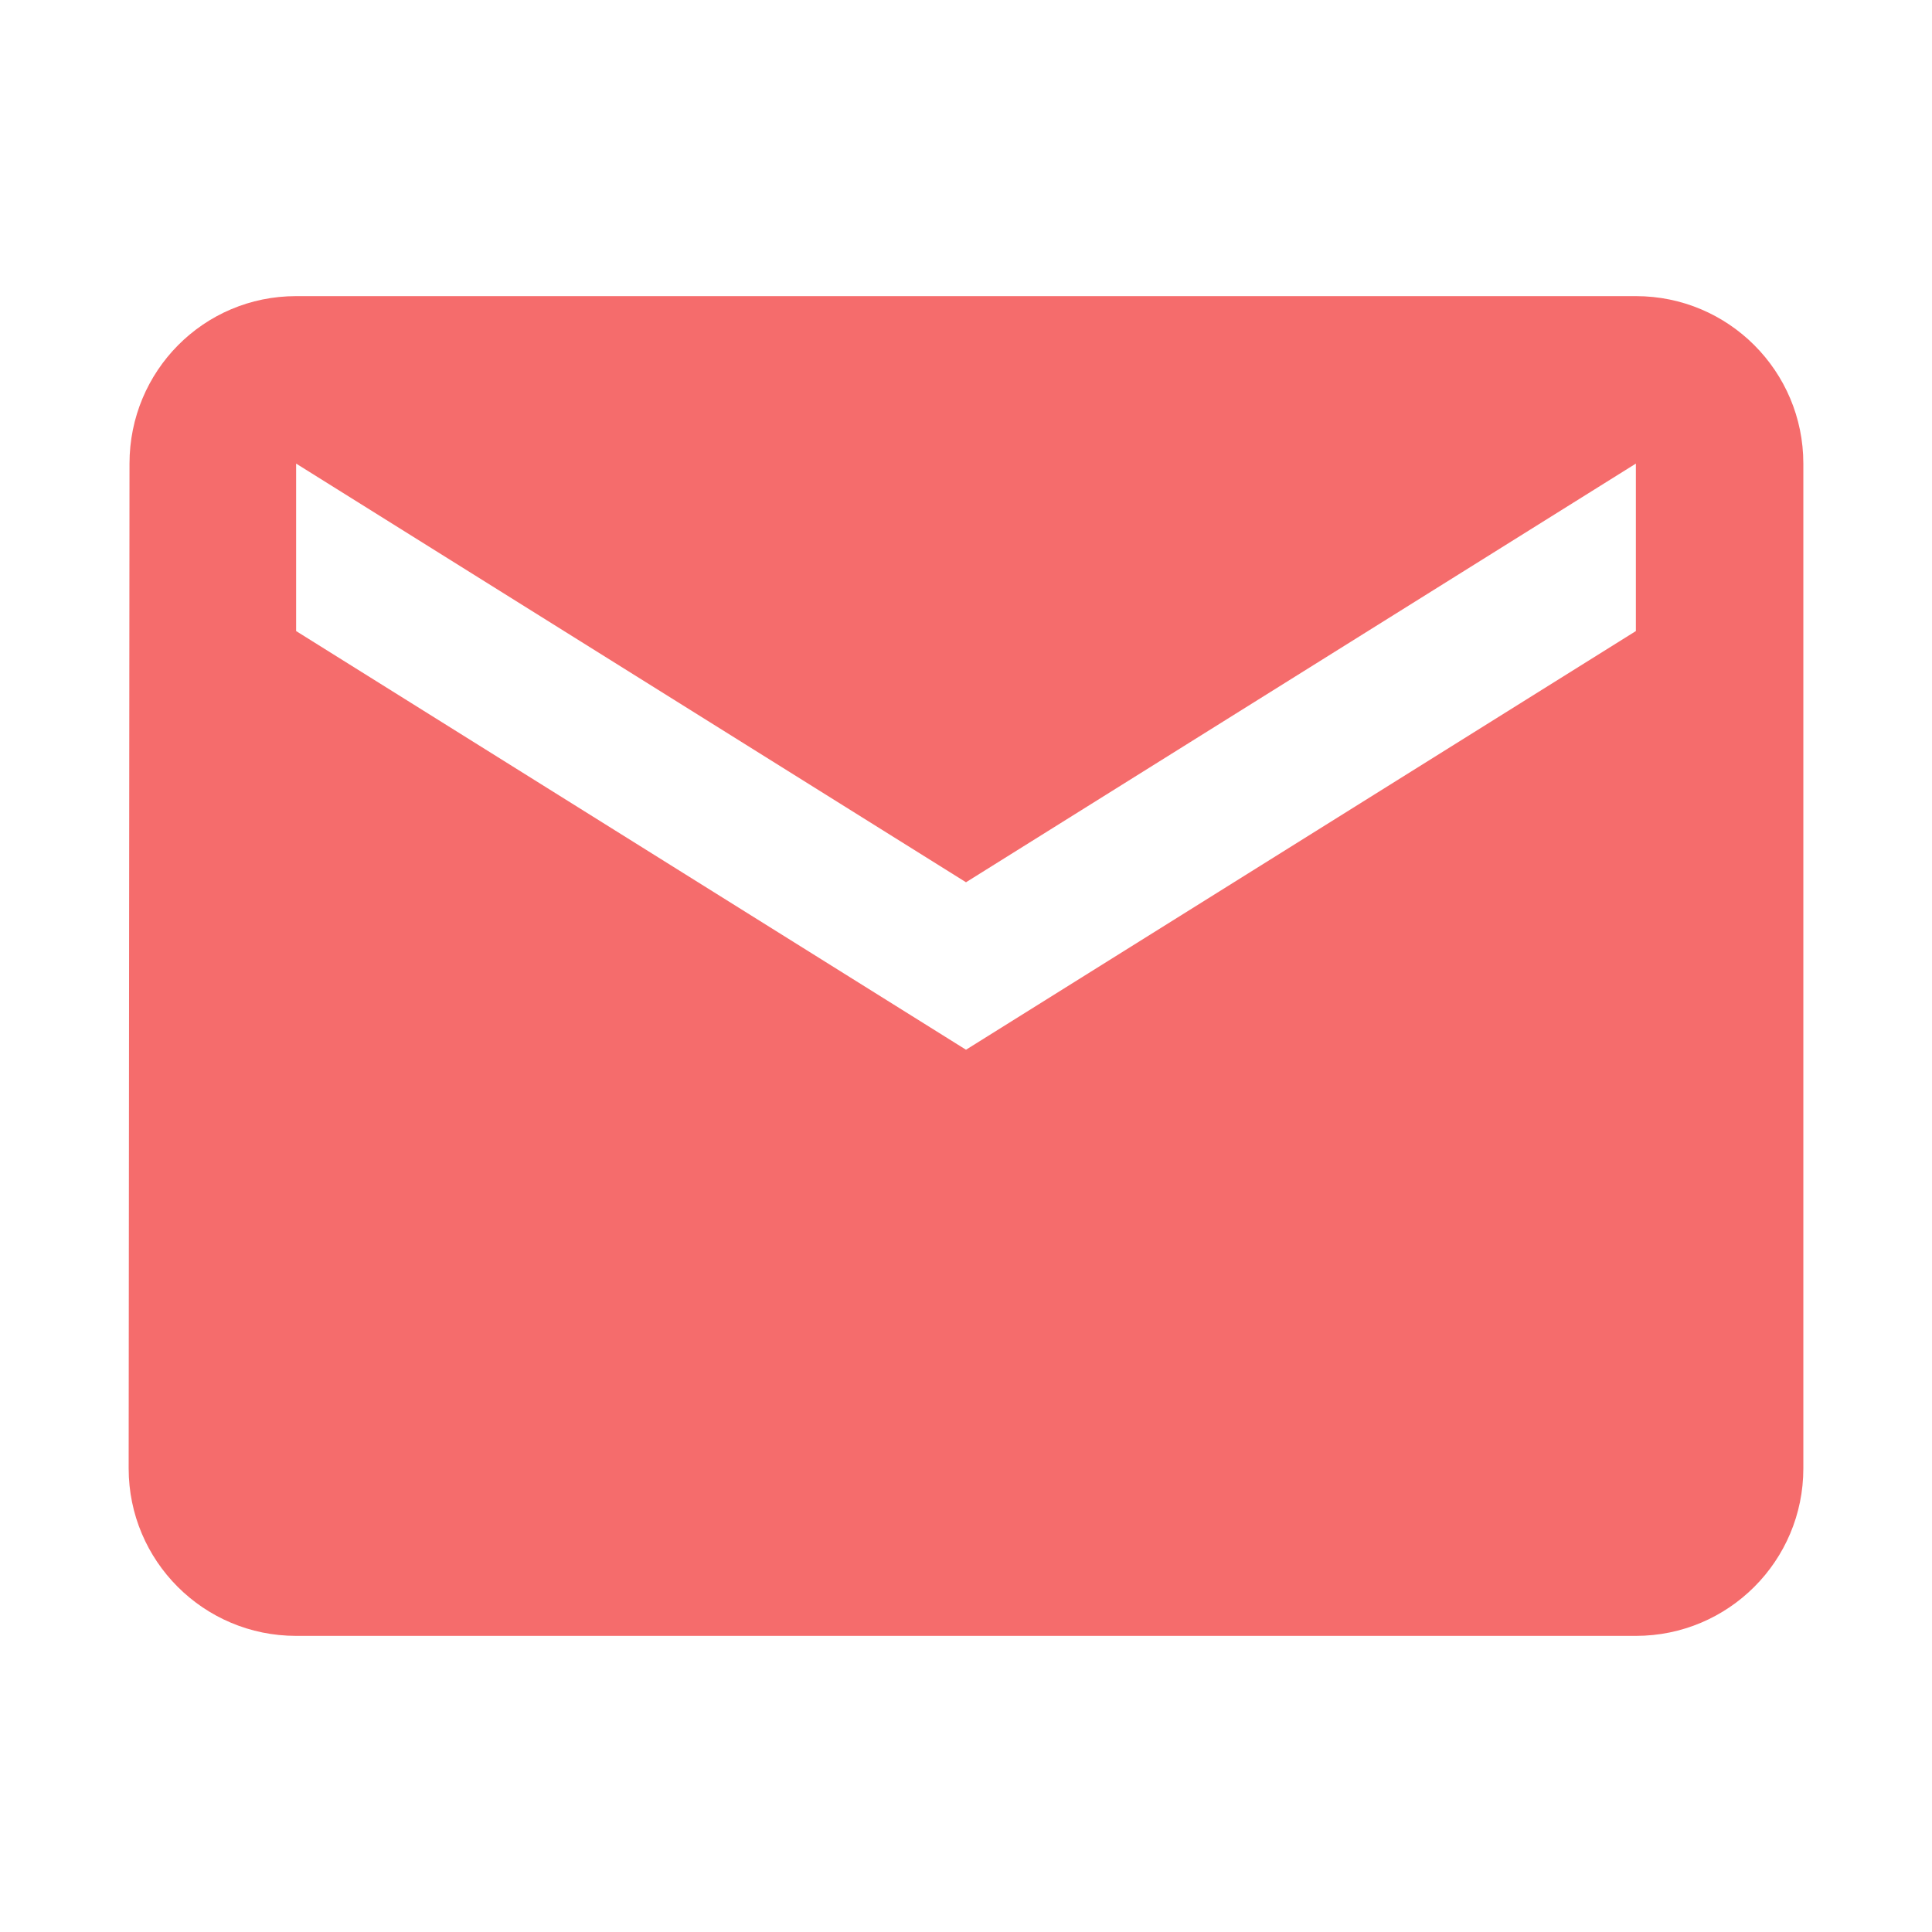 <?xml version="1.0" standalone="no"?><!DOCTYPE svg PUBLIC "-//W3C//DTD SVG 1.1//EN" "http://www.w3.org/Graphics/SVG/1.1/DTD/svg11.dtd"><svg t="1652446099995" class="icon" viewBox="0 0 1024 1024" version="1.1" xmlns="http://www.w3.org/2000/svg" p-id="10139" xmlns:xlink="http://www.w3.org/1999/xlink" width="128" height="128"><defs><style type="text/css">@font-face { font-family: "feedback-iconfont"; src: url("//at.alicdn.com/t/font_1031158_u69w8yhxdu.woff2?t=1630033759944") format("woff2"), url("//at.alicdn.com/t/font_1031158_u69w8yhxdu.woff?t=1630033759944") format("woff"), url("//at.alicdn.com/t/font_1031158_u69w8yhxdu.ttf?t=1630033759944") format("truetype"); }
</style></defs><path d="M867.046 156.953 156.953 156.953c-49.041 0-88.317 39.721-88.317 88.762l-0.444 532.571c0 49.041 39.721 88.762 88.762 88.762l710.094 0c49.041 0 88.762-39.721 88.762-88.762L955.808 245.714C955.809 196.673 916.087 156.953 867.046 156.953zM867.046 334.477l-355.047 221.904-355.047-221.904 0-88.762 355.047 221.904 355.047-221.904L867.046 334.477z" p-id="10140" fill="#f56c6c"></path></svg>